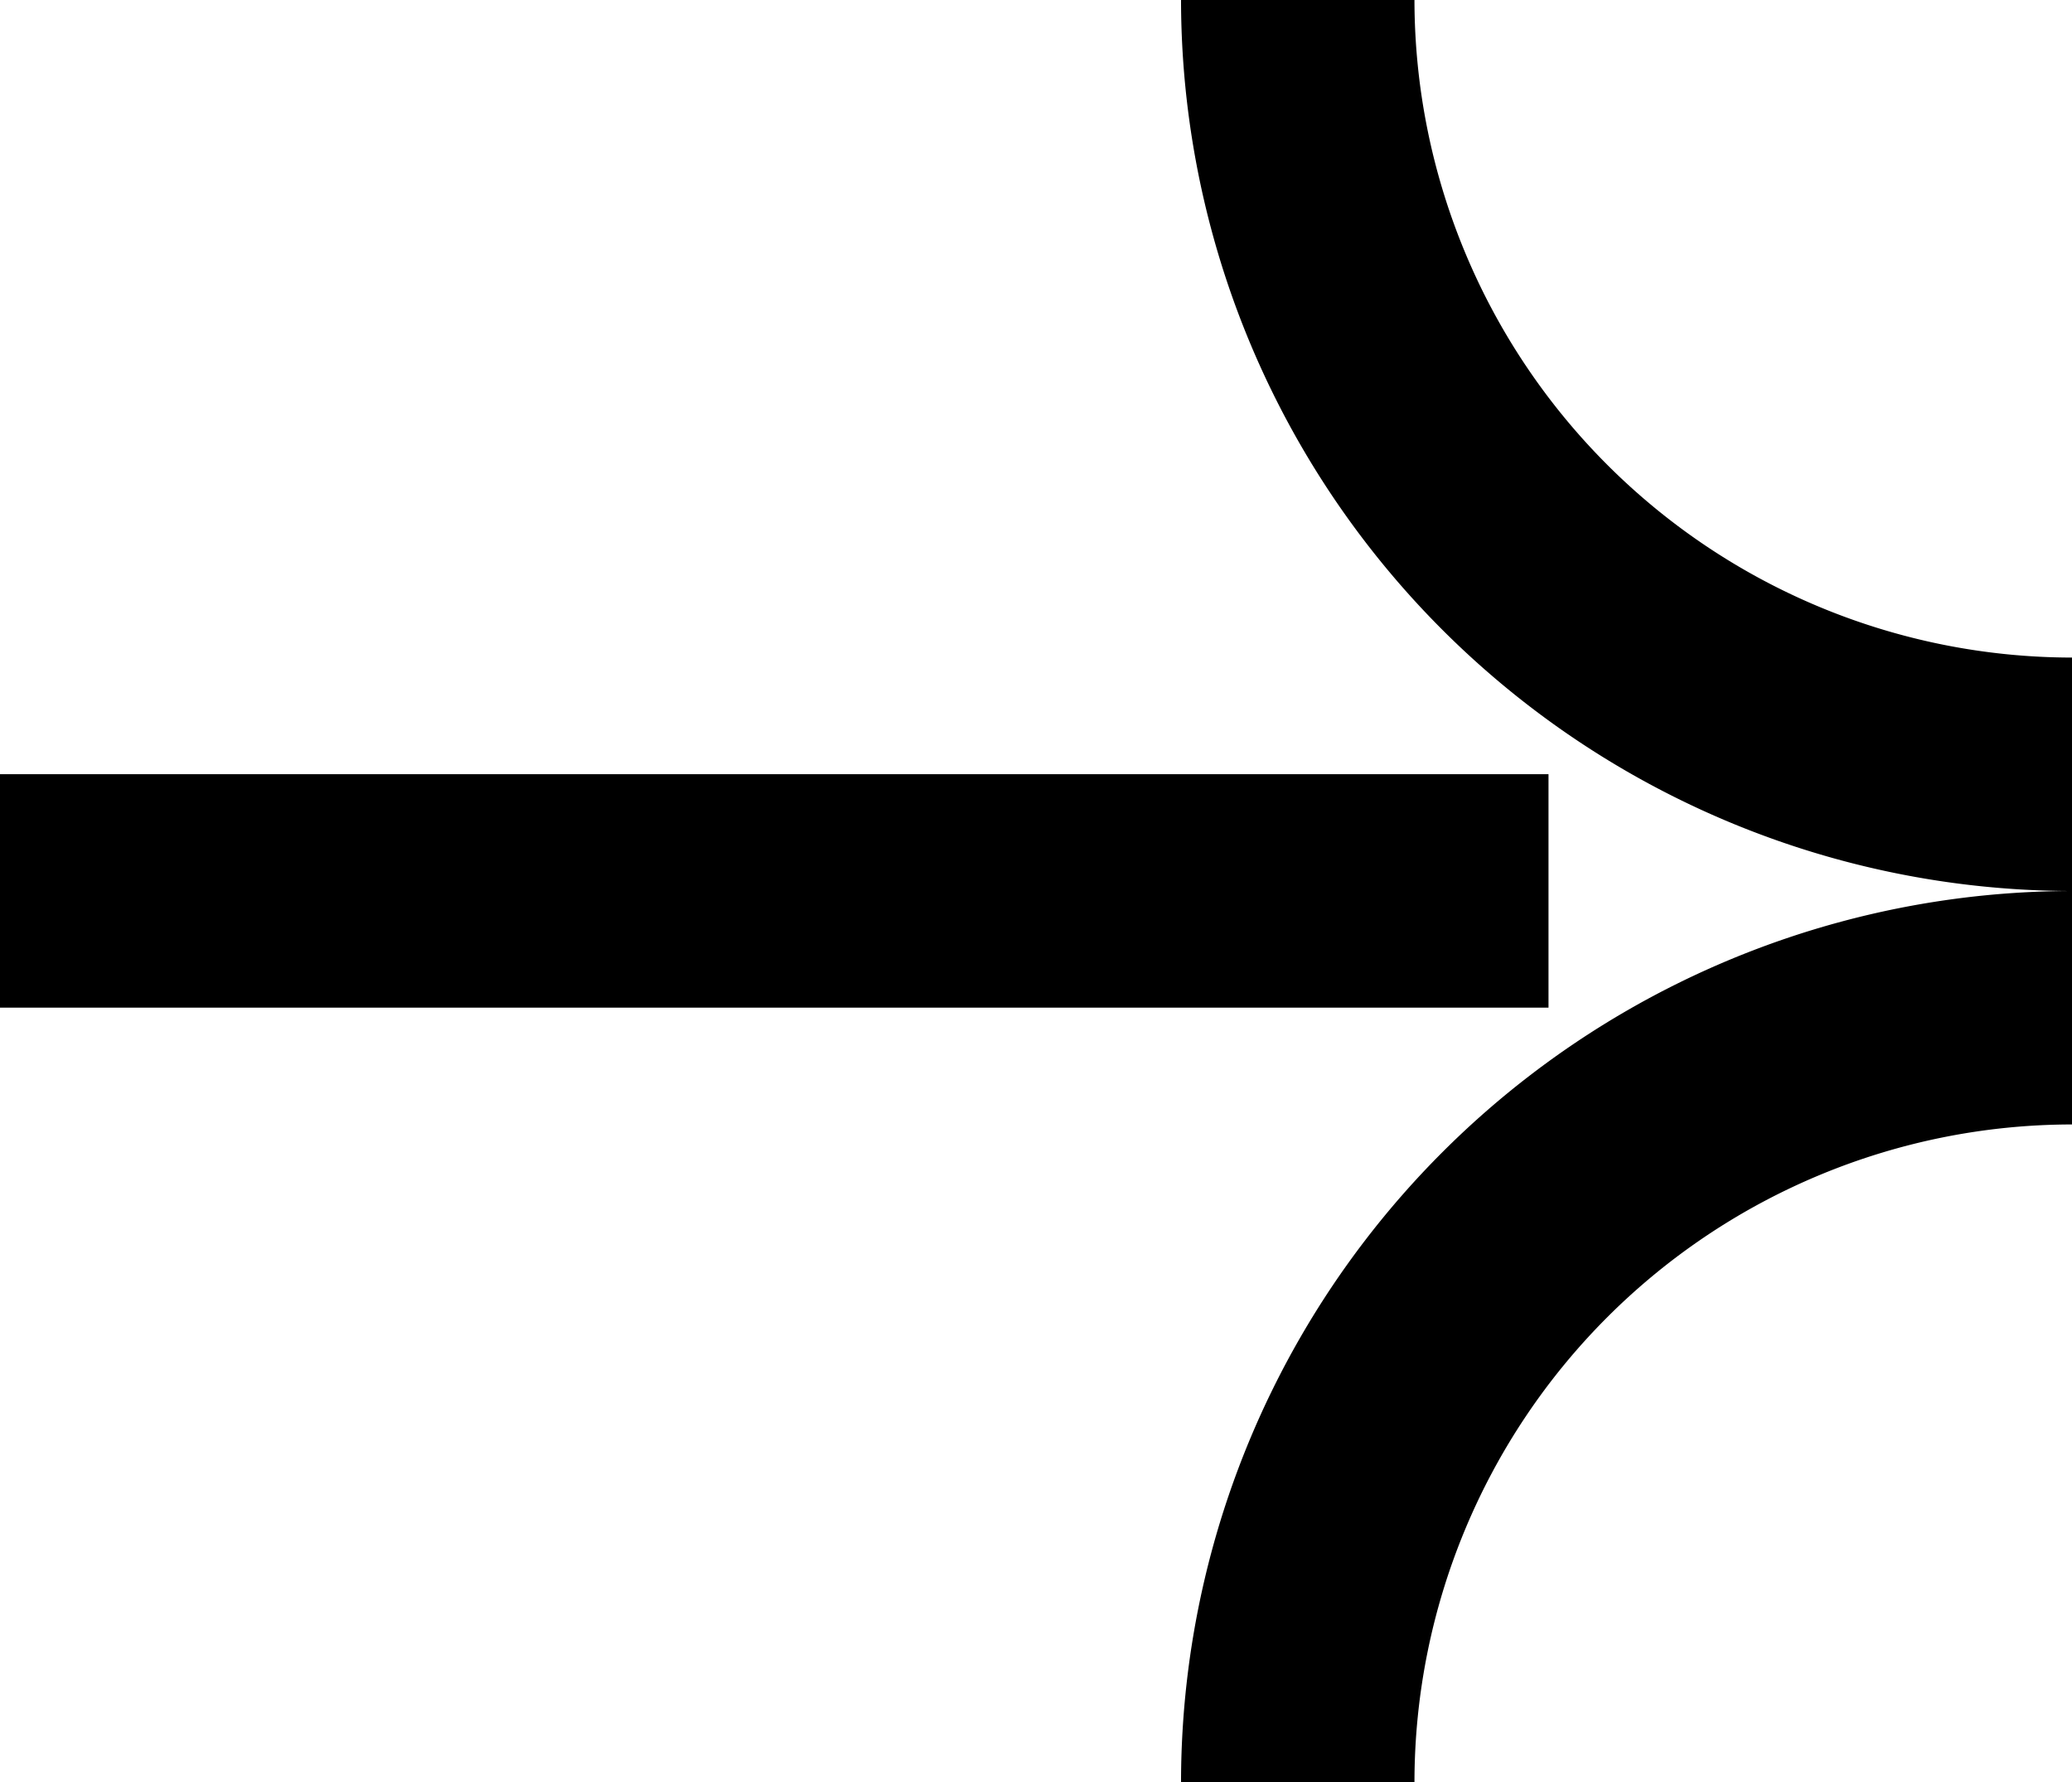 <?xml version="1.0" encoding="UTF-8" standalone="no"?>
<svg
   width="31.395"
   height="27"
   viewBox="0 0 31.395 27"
   version="1.1"
   xmlns="http://www.w3.org/2000/svg"
   xmlns:svg="http://www.w3.org/2000/svg">
  <path transform="translate(-54.785,-49.64)"
     d="M 76.217,76.64 H 72.68 a 13.516,13.516 0 0 1 13.5,-13.5 v 3.537 a 9.973,9.973 0 0 0 -9.963,9.963 z m 9.963,-13.5 a 13.516,13.516 0 0 1 -13.5,-13.5 h 3.537 a 9.973,9.973 0 0 0 9.963,9.963 z M 54.785,61.37 h 23.463 v 3.537 H 54.785 Z" />
</svg>
